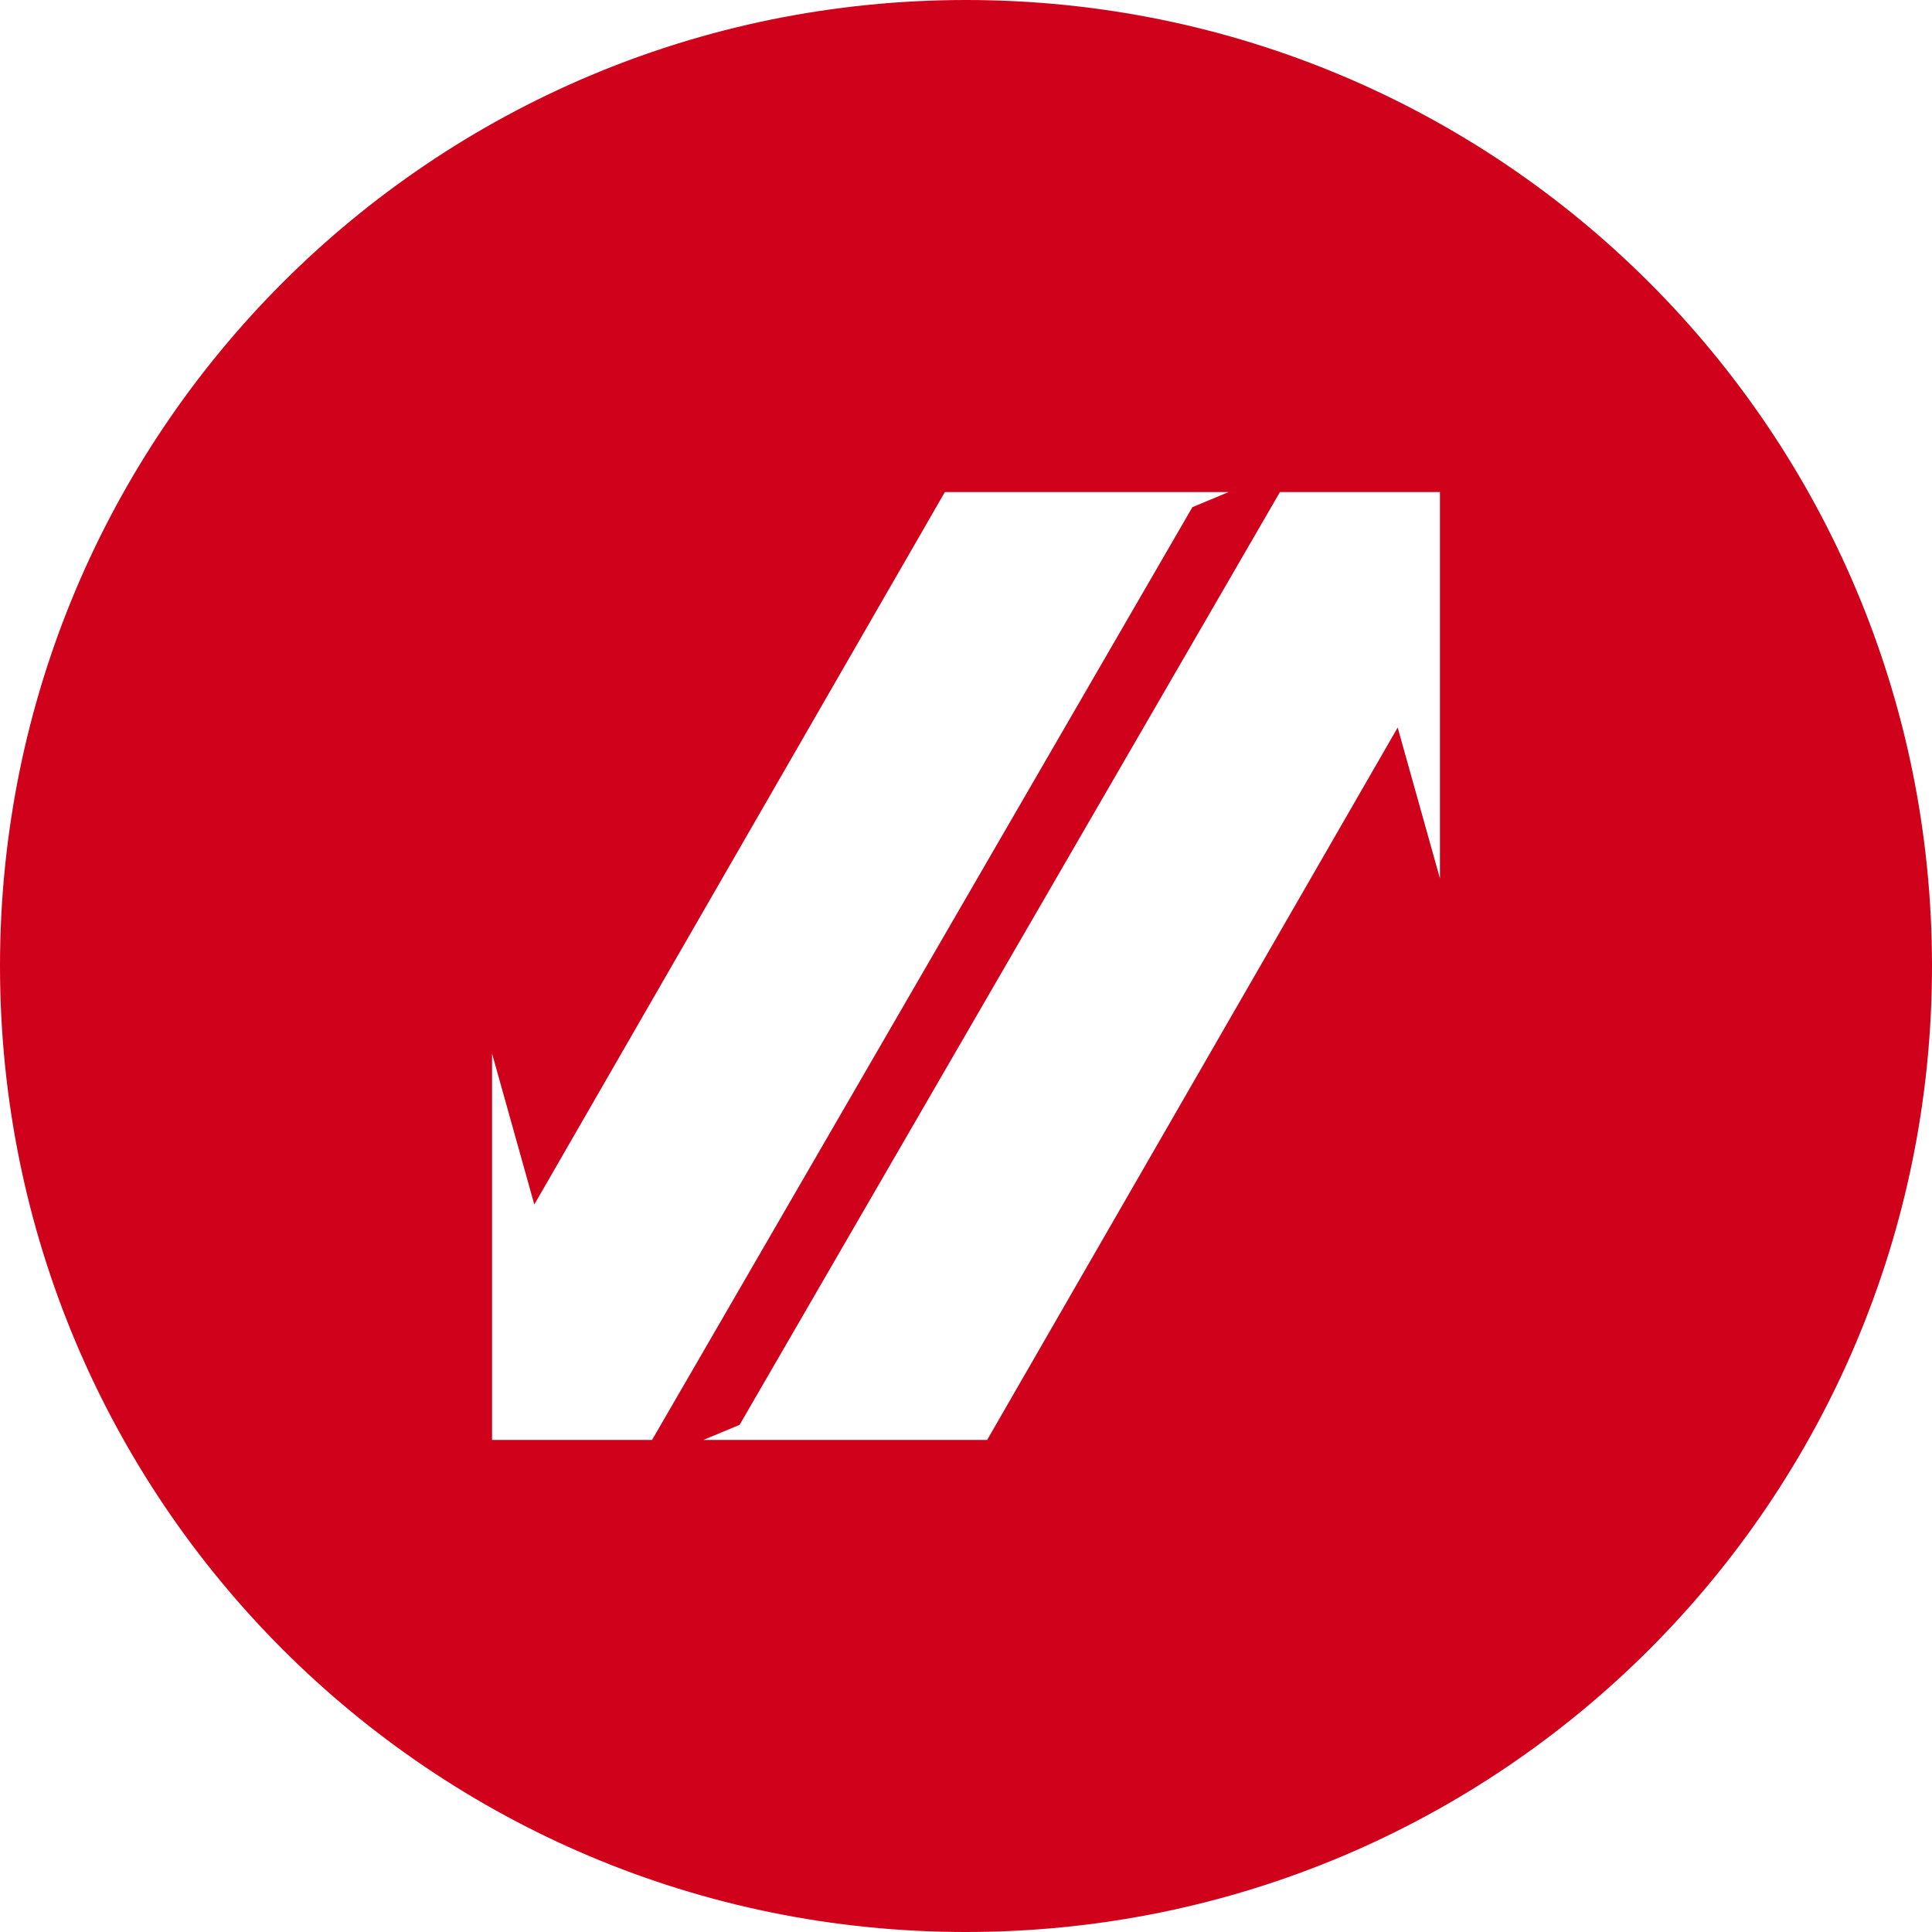 <?xml version="1.0" encoding="UTF-8"?>
<svg xmlns="http://www.w3.org/2000/svg" xml:space="preserve" width="32" height="32" version="1.1" style="shape-rendering:geometricPrecision; text-rendering:geometricPrecision; image-rendering:optimizeQuality; fill-rule:evenodd; clip-rule:evenodd"
viewBox="0 0 640 640" xmlns:xlink="http://www.w3.org/1999/xlink">
 <g id="modenyania">
  <path d="M320 0c177,0 320,143 320,320 0,177 -143,320 -320,320 -177,0 -320,-143 -320,-320 0,-177 143,-320 320,-320zm-157 349l14 50 136 -236 94 0 -12 5 -179 309 -53 0 0 -128zm314 -58l-14 -50 -136 236 -94 0 12 -5 179 -309 53 0 0 128z" fill="#D0011B"/>
 </g>
</svg>
